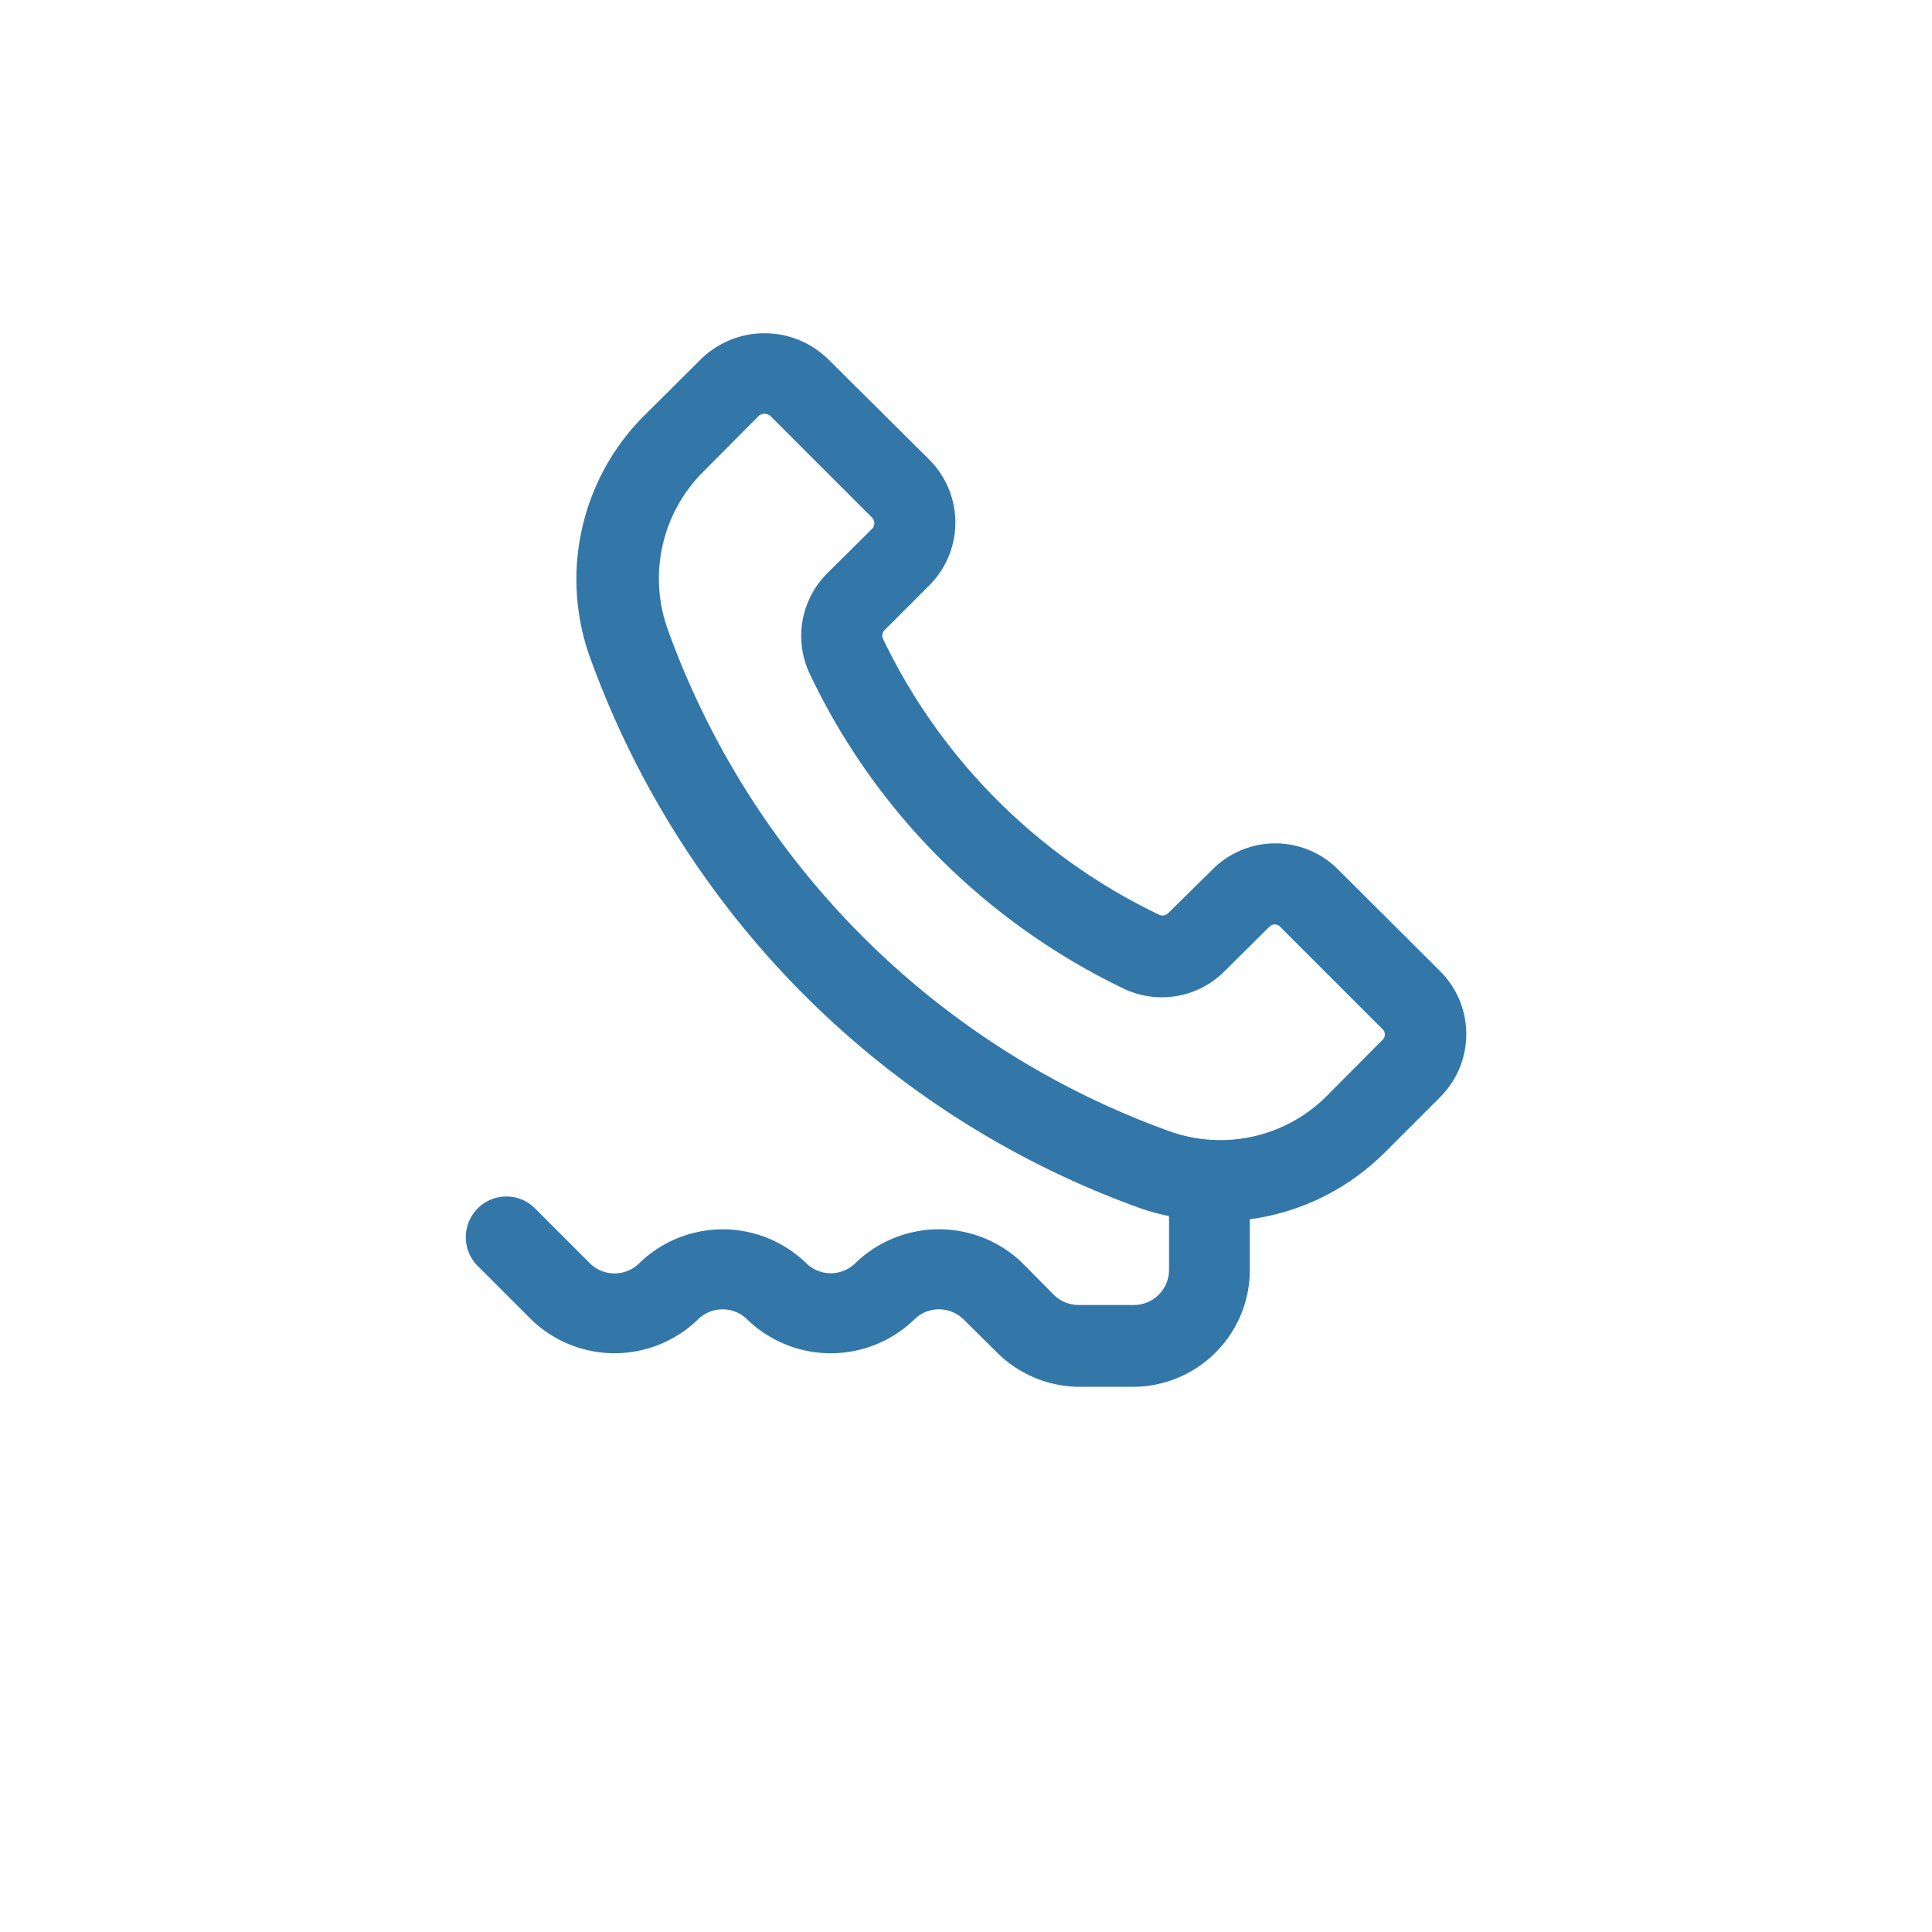 <svg id="e744c558-36b6-467c-8ea8-e36293a266f4" data-name="Capa 1" xmlns="http://www.w3.org/2000/svg" viewBox="0 0 55 55"><defs><style>.feb923e5-fc8b-4e3f-a58e-6ae3da6a5a90{fill:#3377a9;}</style></defs><title>icono_telefono fijo</title><path class="feb923e5-fc8b-4e3f-a58e-6ae3da6a5a90" d="M41,27.65l-2.91-2.9a2.52,2.52,0,0,0-3.57,0L33.25,26a.23.23,0,0,1-.23.05,16.7,16.7,0,0,1-7.89-7.88.22.22,0,0,1,.06-.24l1.27-1.27a2.53,2.53,0,0,0,0-3.57L23.55,10.2a2.59,2.59,0,0,0-3.57,0l-1.62,1.61a6.59,6.59,0,0,0-1.58,6.86,26.2,26.2,0,0,0,6.11,9.65,25.92,25.92,0,0,0,9.64,6.1,6.93,6.93,0,0,0,.75.2v1.53a1,1,0,0,1-1,1H30.71a1,1,0,0,1-.72-.3l-.9-.91a3.42,3.42,0,0,0-4.72,0,1,1,0,0,1-1.44,0,3.41,3.41,0,0,0-4.71,0,1,1,0,0,1-1.45,0l-1.54-1.54a1.15,1.15,0,0,0-1.63,0,1.16,1.16,0,0,0,0,1.64l1.54,1.54a3.41,3.41,0,0,0,4.71,0,1,1,0,0,1,1.44,0,3.42,3.42,0,0,0,4.72,0,1,1,0,0,1,1.44,0l.91.9a3.35,3.35,0,0,0,2.35,1h1.54a3.33,3.33,0,0,0,3.33-3.33V34.71a6.69,6.69,0,0,0,3.81-1.87L41,31.23A2.53,2.53,0,0,0,41,27.65Zm-1.63,1.94-1.61,1.62a4.28,4.28,0,0,1-4.45,1A23.71,23.71,0,0,1,19,17.89,4.29,4.29,0,0,1,20,13.45l1.61-1.62a.25.25,0,0,1,.15-.05.28.28,0,0,1,.16.05l2.91,2.91a.23.23,0,0,1,0,.31l-1.28,1.27a2.52,2.52,0,0,0-.5,2.86,18.85,18.85,0,0,0,3.71,5.26A19.14,19.14,0,0,0,32,28.15a2.52,2.52,0,0,0,2.86-.5l1.28-1.27a.21.21,0,0,1,.3,0l2.91,2.91A.21.21,0,0,1,39.37,29.59Z"/></svg>